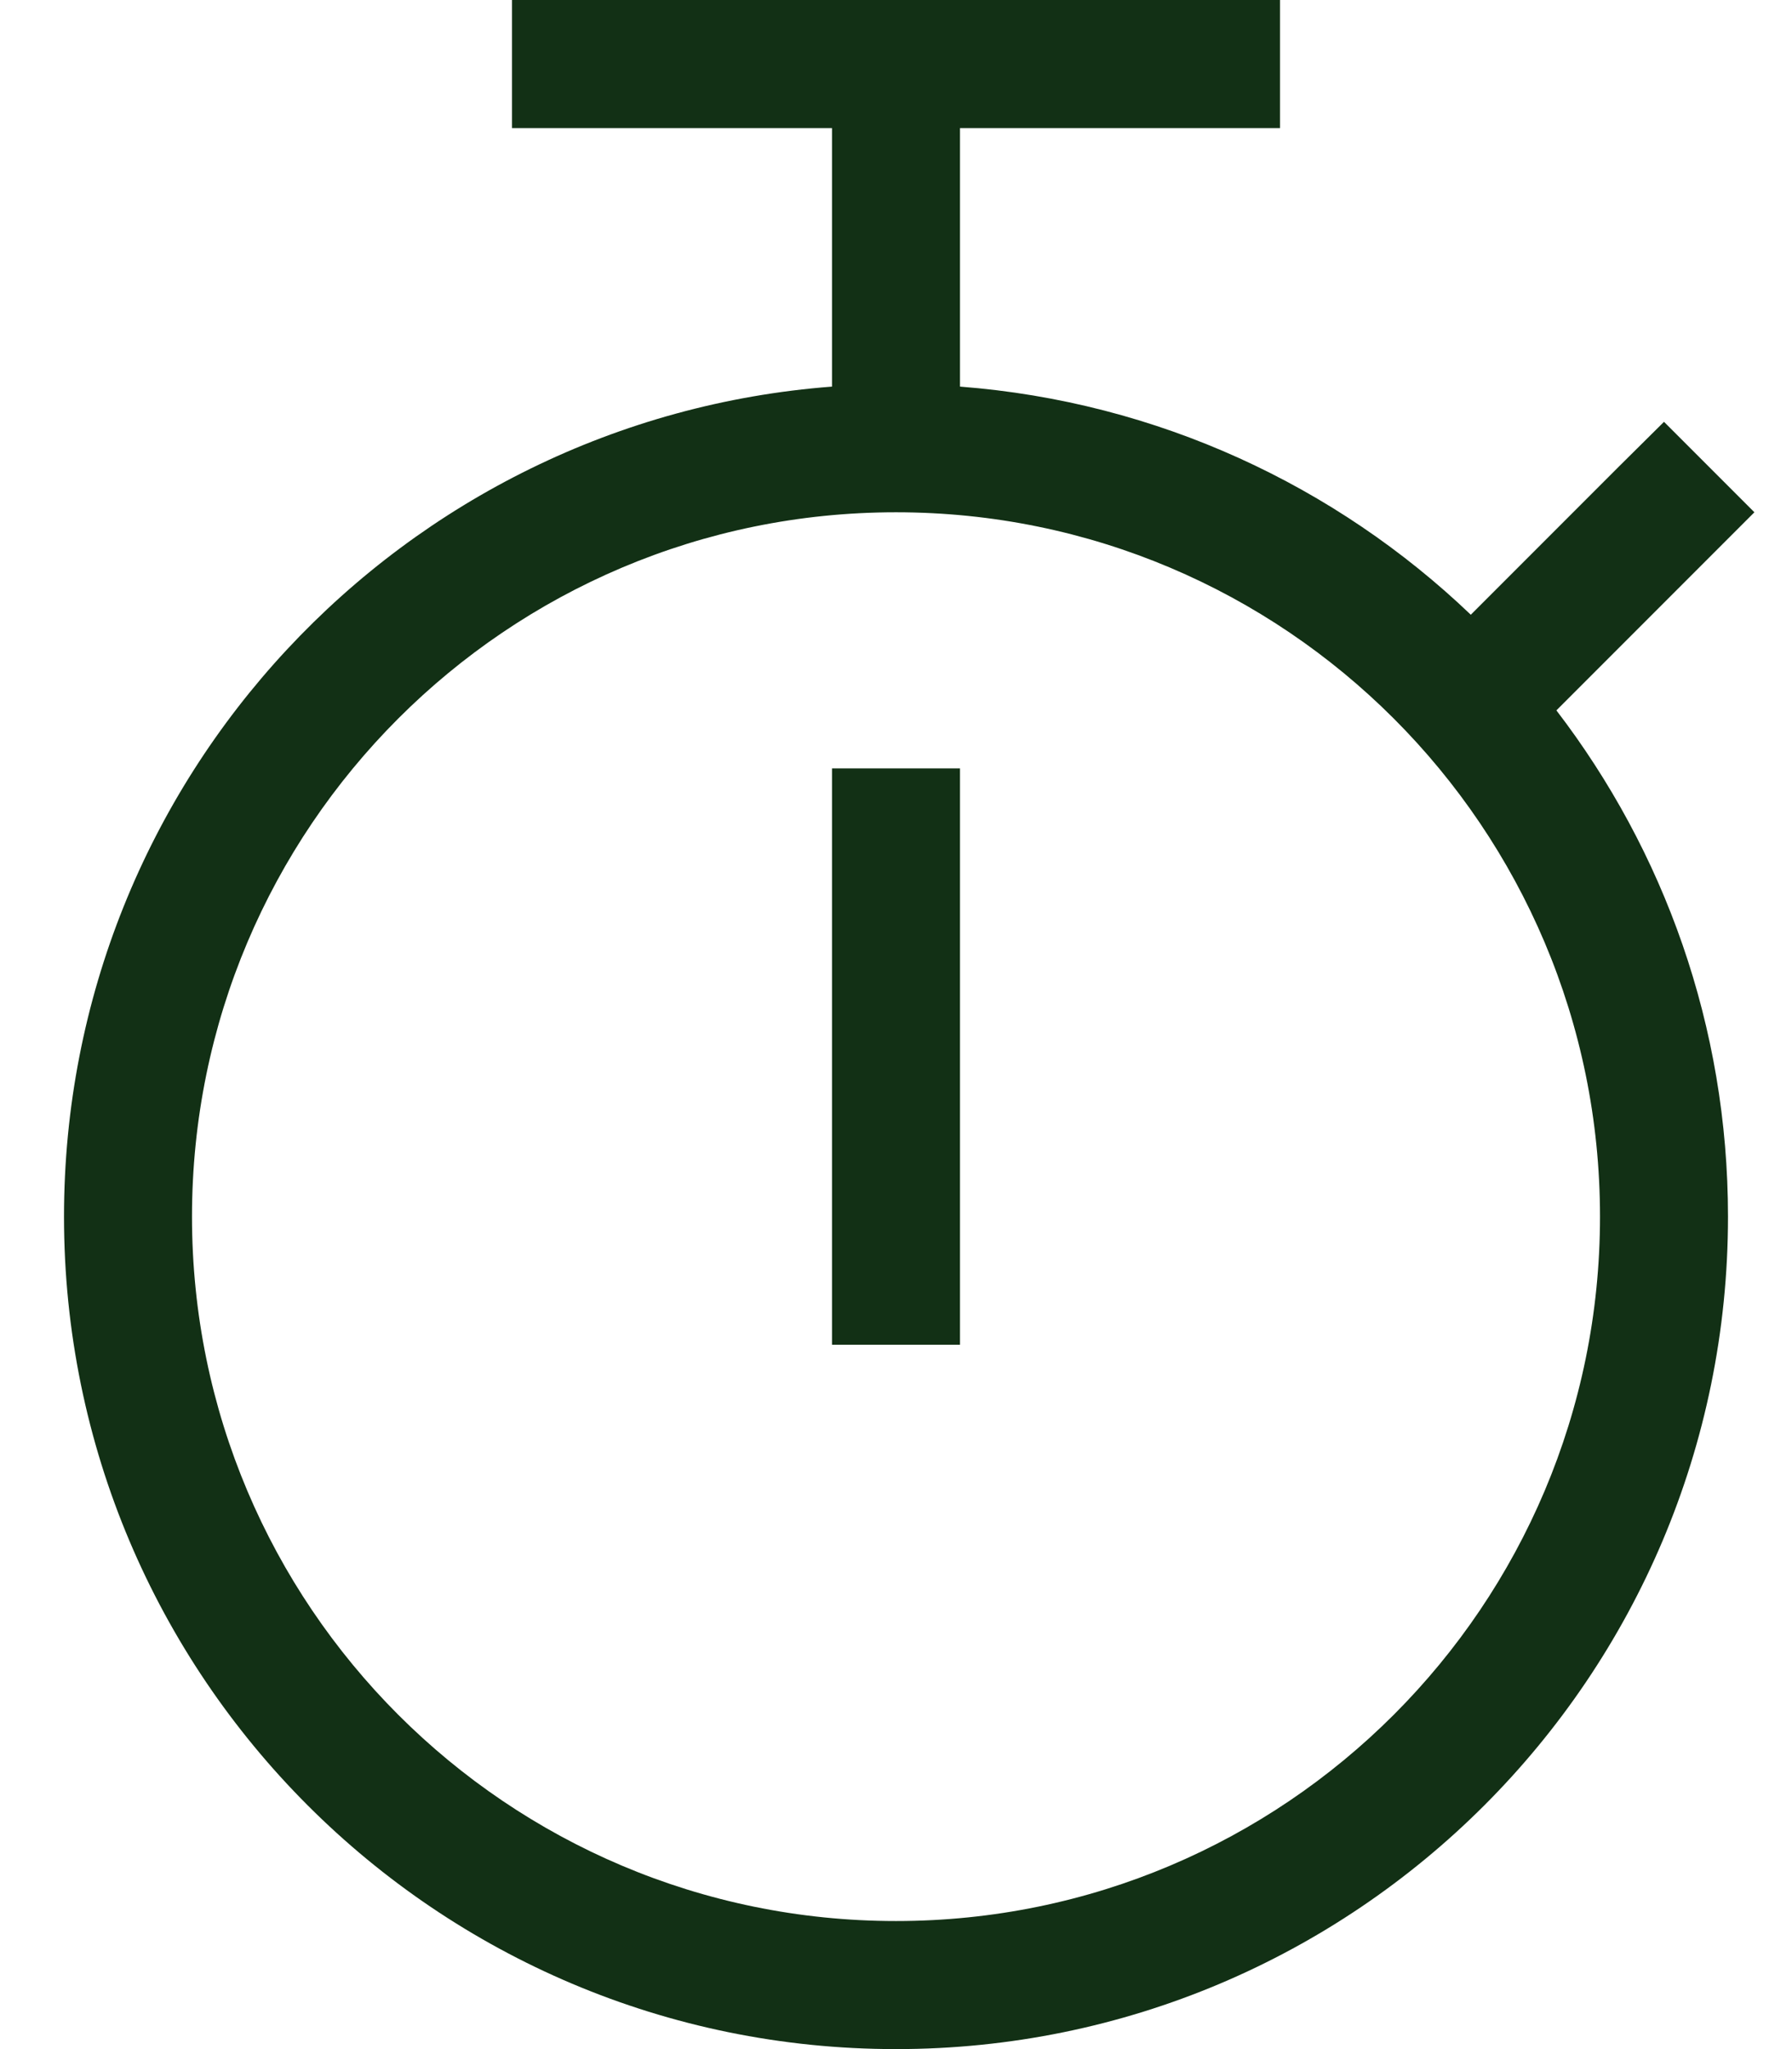 <?xml version="1.0" encoding="UTF-8"?><svg xmlns="http://www.w3.org/2000/svg" viewBox="0 0 448 512" aria-hidden="true" width="448px" height="512px"><defs><linearGradient class="cerosgradient" data-cerosgradient="true" id="CerosGradient_idbe9eab250" gradientUnits="userSpaceOnUse" x1="50%" y1="100%" x2="50%" y2="0%"><stop offset="0%" stop-color="#d1d1d1"/><stop offset="100%" stop-color="#d1d1d1"/></linearGradient><linearGradient/></defs><path fill="#d64000" d="M128 0h192v32h-80v64.6c49.4 3.8 94 24.8 127.7 57l37-37 11.3-11.2 22.6 22.6-11.3 11.3-38.2 38.2C416 212.6 432 256.4 432 304c0 114.9-93.1 208-208 208S16 418.9 16 304c0-109.5 84.6-199.2 192-207.4V32h-80V0zM48 304c0 97.2 78.8 176 176 176s176-78.8 176-176-78.8-176-176-176S48 206.8 48 304zm192-96v128h-32V192h32v16z" style="fill: #123015;"/></svg>